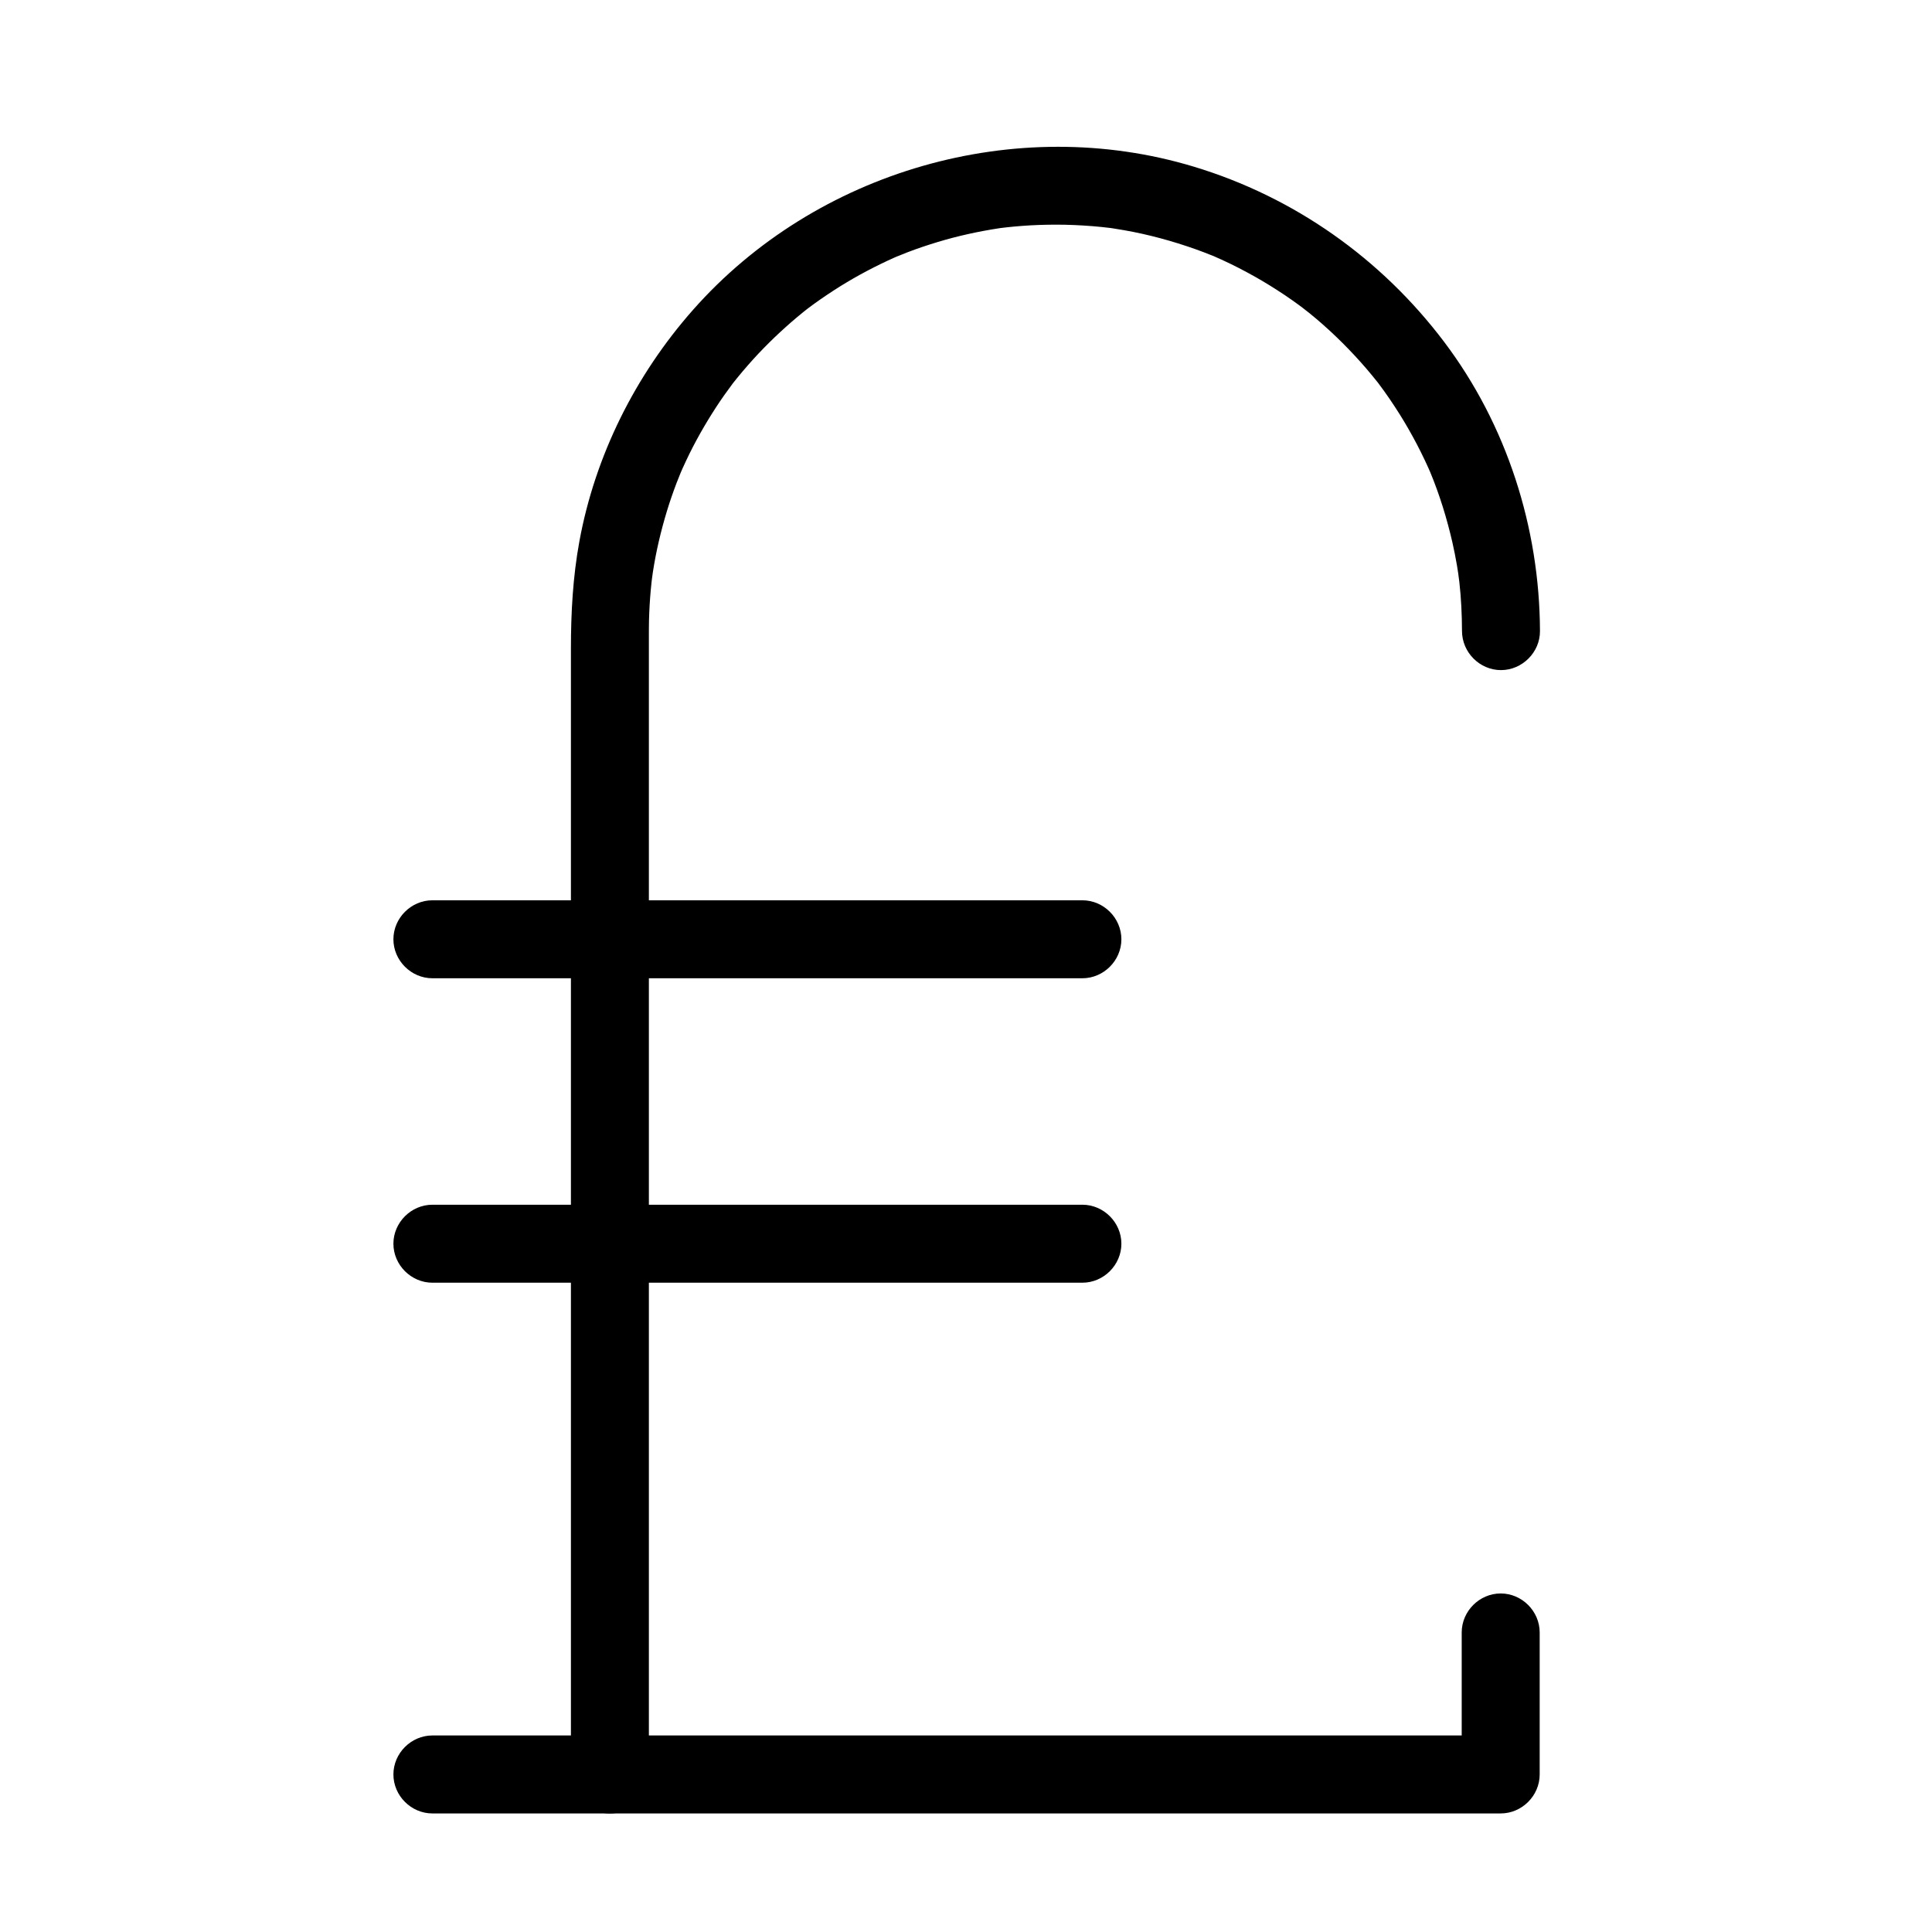 <?xml version="1.0" encoding="UTF-8"?>
<!-- The Best Svg Icon site in the world: iconSvg.co, Visit us! https://iconsvg.co -->
<svg fill="#000000" width="800px" height="800px" version="1.1" viewBox="144 144 512 512" xmlns="http://www.w3.org/2000/svg">
 <g>
  <path d="m315.96 614.25v-36.441-84.746-96.176-70.734-14.305c0-0.434 0-0.863 0.004-1.297 0.008-2.75 0.133-5.5 0.332-8.242 0.098-1.355 0.23-2.711 0.375-4.062 0.07-0.672 0.156-1.344 0.238-2.016-0.406 3.266 0 0.078 0.105-0.59 0.84-5.484 2.117-10.895 3.727-16.199 0.762-2.516 1.629-4.996 2.559-7.457 0.277-0.734 1.957-4.805 0.672-1.773 0.594-1.398 1.223-2.781 1.871-4.16 2.297-4.887 4.973-9.59 7.914-14.117 1.406-2.164 2.902-4.266 4.449-6.332 1.383-1.848-1.465 1.867-0.043 0.051 0.398-0.508 0.801-1.008 1.207-1.508 0.945-1.168 1.922-2.309 2.91-3.438 3.527-4.035 7.359-7.801 11.398-11.324 0.969-0.848 1.961-1.668 2.957-2.484 0.5-0.406 1.004-0.805 1.508-1.207-2.332 1.844-0.531 0.41-0.047 0.047 2.231-1.684 4.535-3.273 6.879-4.793 4.531-2.941 9.285-5.535 14.172-7.828 1.18-0.555 2.375-1.078 3.57-1.594-3.023 1.297 1.043-0.391 1.777-0.668 2.66-1.02 5.363-1.922 8.09-2.746 5.316-1.605 10.754-2.789 16.242-3.629 0.629-0.098 3.019-0.402-0.074 0 0.672-0.086 1.344-0.164 2.016-0.238 1.352-0.152 2.707-0.27 4.062-0.375 2.973-0.23 5.953-0.324 8.934-0.332 3.258-0.008 6.516 0.145 9.766 0.398 1.605 0.125 3.203 0.301 4.805 0.492 2.723 0.324-2.281-0.332 0.422 0.062 1.051 0.156 2.098 0.336 3.141 0.516 6.449 1.129 12.785 2.859 18.953 5.043 1.465 0.52 2.91 1.078 4.352 1.656 2.461 0.984-2.043-0.891 0.387 0.152 0.711 0.305 1.414 0.625 2.117 0.945 3.039 1.379 6 2.914 8.906 4.547 2.672 1.5 5.269 3.129 7.82 4.828 1.27 0.848 2.516 1.734 3.754 2.633 0.617 0.449 1.227 0.91 1.836 1.367-2.223-1.68 0.5 0.414 0.906 0.742 4.941 3.988 9.516 8.418 13.75 13.148 1.016 1.133 2 2.297 2.973 3.473 0.484 0.586 0.961 1.184 1.438 1.777 1.625 2.043-1.328-1.758 0.246 0.324 1.996 2.641 3.852 5.383 5.613 8.184 1.637 2.594 3.141 5.266 4.57 7.977 0.715 1.363 1.391 2.742 2.055 4.133 0.332 0.695 0.648 1.398 0.969 2.102 0.211 0.469 0.418 0.941 0.621 1.414-0.535-1.285-0.582-1.395-0.141-0.332 2.488 6.012 4.41 12.246 5.867 18.578 0.473 2.059 0.871 4.129 1.23 6.211 0.184 1.047 0.34 2.098 0.492 3.148-0.422-2.891 0.07 0.68 0.133 1.227 0.48 4.305 0.684 8.641 0.699 12.969 0.02 5.633 4.684 10.332 10.332 10.332 5.617 0 10.352-4.699 10.332-10.332-0.094-27.434-8.824-54.707-25.391-76.645-16.688-22.102-39.75-38.395-66.301-46.426-47.191-14.277-100.19 1.07-132.75 37.926-15.289 17.301-25.973 38.66-30.133 61.402-1.723 9.426-2.234 18.887-2.234 28.43v57.004 92.77 91.664 53.684 3.203c0 5.633 4.699 10.332 10.332 10.332 5.633-0.012 10.332-4.711 10.332-10.344z"/>
  <path d="m258.59 624.58h38.488 87.367 94.109 58.715 4.43c5.633 0 10.332-4.699 10.332-10.332v-37.633c0-5.633-4.699-10.332-10.332-10.332-5.633 0-10.332 4.699-10.332 10.332v37.633c3.445-3.445 6.887-6.887 10.332-10.332h-38.488-87.367-94.109-58.715-4.43c-5.633 0-10.332 4.699-10.332 10.332s4.699 10.332 10.332 10.332z"/>
  <path d="m258.59 403.25h55.773 91.566 24.918c5.633 0 10.332-4.699 10.332-10.332 0-5.633-4.699-10.332-10.332-10.332h-55.773-91.566-24.918c-5.633 0-10.332 4.699-10.332 10.332 0 5.629 4.699 10.332 10.332 10.332z"/>
  <path d="m258.59 483.93h55.773 91.566 24.918c5.633 0 10.332-4.699 10.332-10.332 0-5.633-4.699-10.332-10.332-10.332h-55.773-91.566-24.918c-5.633 0-10.332 4.699-10.332 10.332 0 5.629 4.699 10.332 10.332 10.332z"/>
 </g>
</svg>